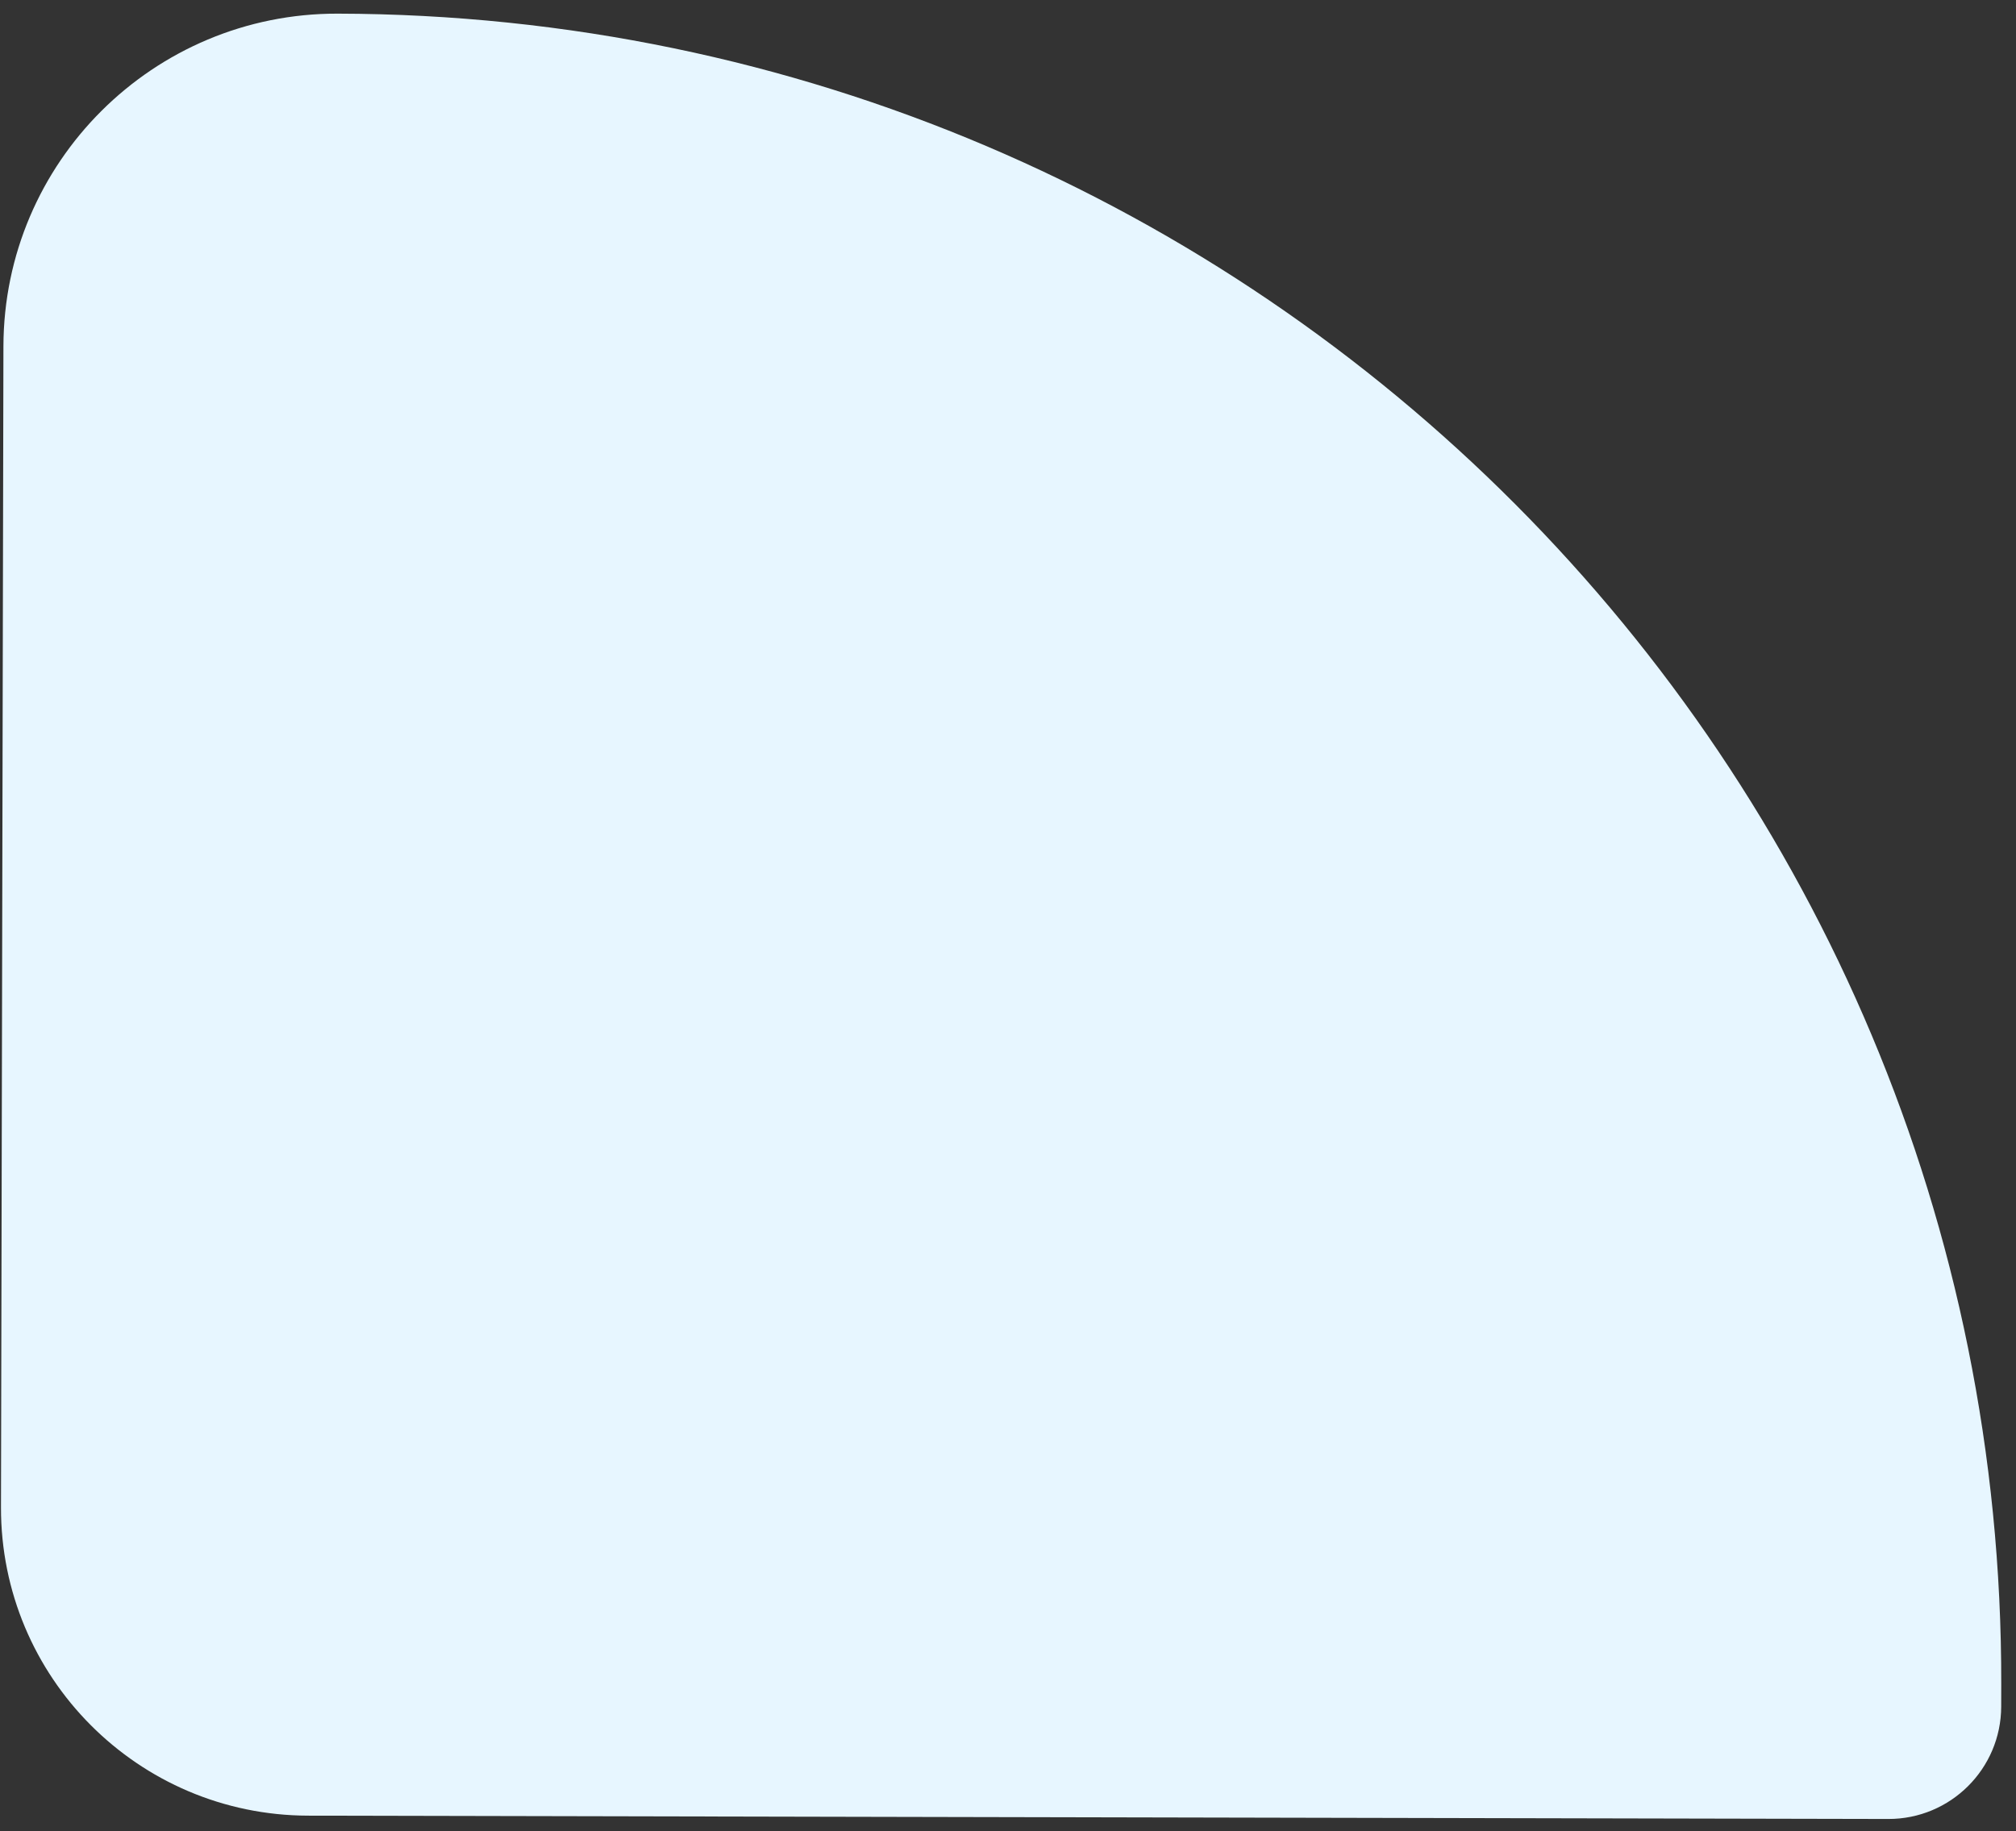 <?xml version="1.0" encoding="UTF-8"?> <svg xmlns="http://www.w3.org/2000/svg" width="131" height="119" viewBox="0 0 131 119" fill="none"><rect x="0" y="0" width="131" height="119" fill="#333333" stroke="none"/> <path d="M130.038 110.914C130.029 114.957 126.745 118.227 122.702 118.219L20.023 118.003C8.977 117.98 0.041 109.007 0.064 97.962L0.223 22.508C0.248 10.542 9.968 0.862 21.934 0.887V0.887C81.765 1.013 130.166 49.617 130.041 109.447L130.038 110.914Z" fill="#E7F6FF"></path> </svg> 